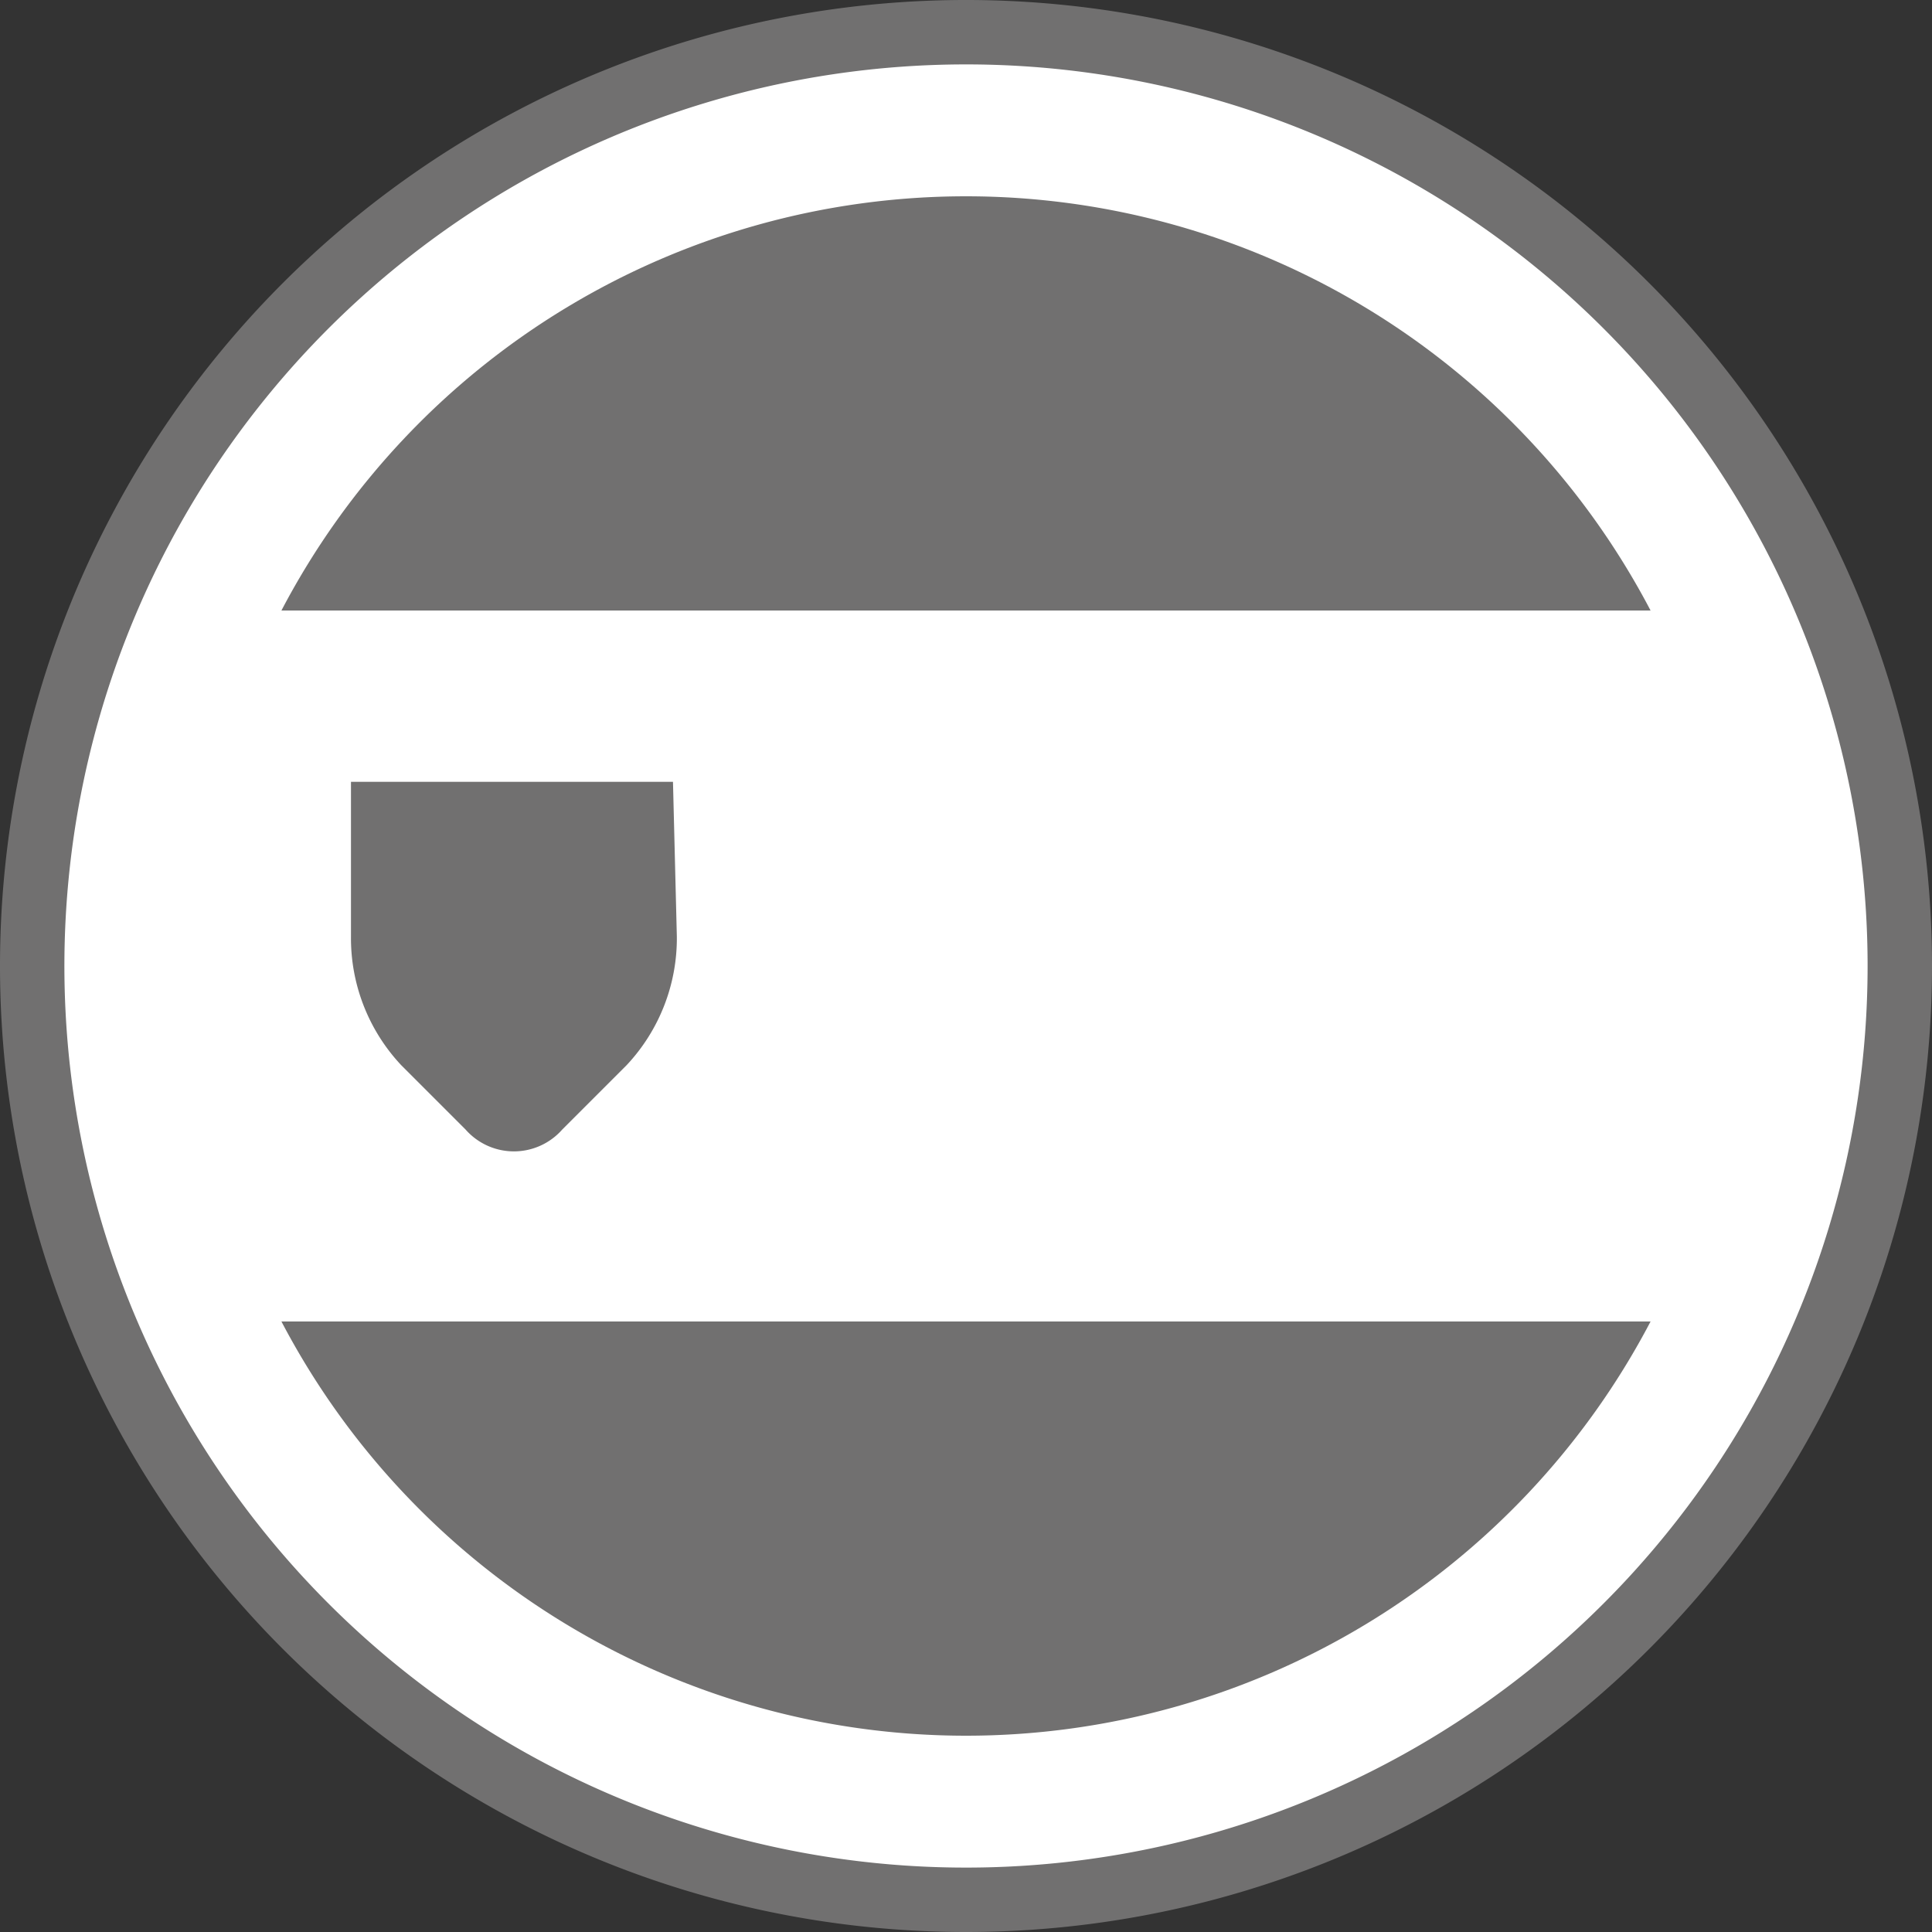 <svg xmlns="http://www.w3.org/2000/svg" viewBox="0 0 30 30"><rect x="0" y="0" width="30" height="30" fill="#333333" stroke="none"/><defs><style>.cls-1{fill:#fff;}.cls-2{fill:#717070;}</style></defs><g id="Layer_2" data-name="Layer 2"><g id="Layer_1-2" data-name="Layer 1"><g id="Ellipse_21" data-name="Ellipse 21"><circle class="cls-1" cx="15" cy="15" r="14.55"/><path class="cls-2" d="M15,30A15,15,0,1,1,30,15,15,15,0,0,1,15,30ZM15,1A14,14,0,1,0,29,15,14,14,0,0,0,15,1Z"/></g><path class="cls-2" d="M4.37,20.52a12,12,0,0,0,21.26,0Z"/><path class="cls-2" d="M25.63,9.48a12,12,0,0,0-21.26,0Z"/><path class="cls-2" d="M10.45,12.14h-5v2.4a2.88,2.88,0,0,0,.78,2l1,1a1,1,0,0,0,1.5,0l1-1a2.88,2.88,0,0,0,.78-2Z"/></g></g></svg>